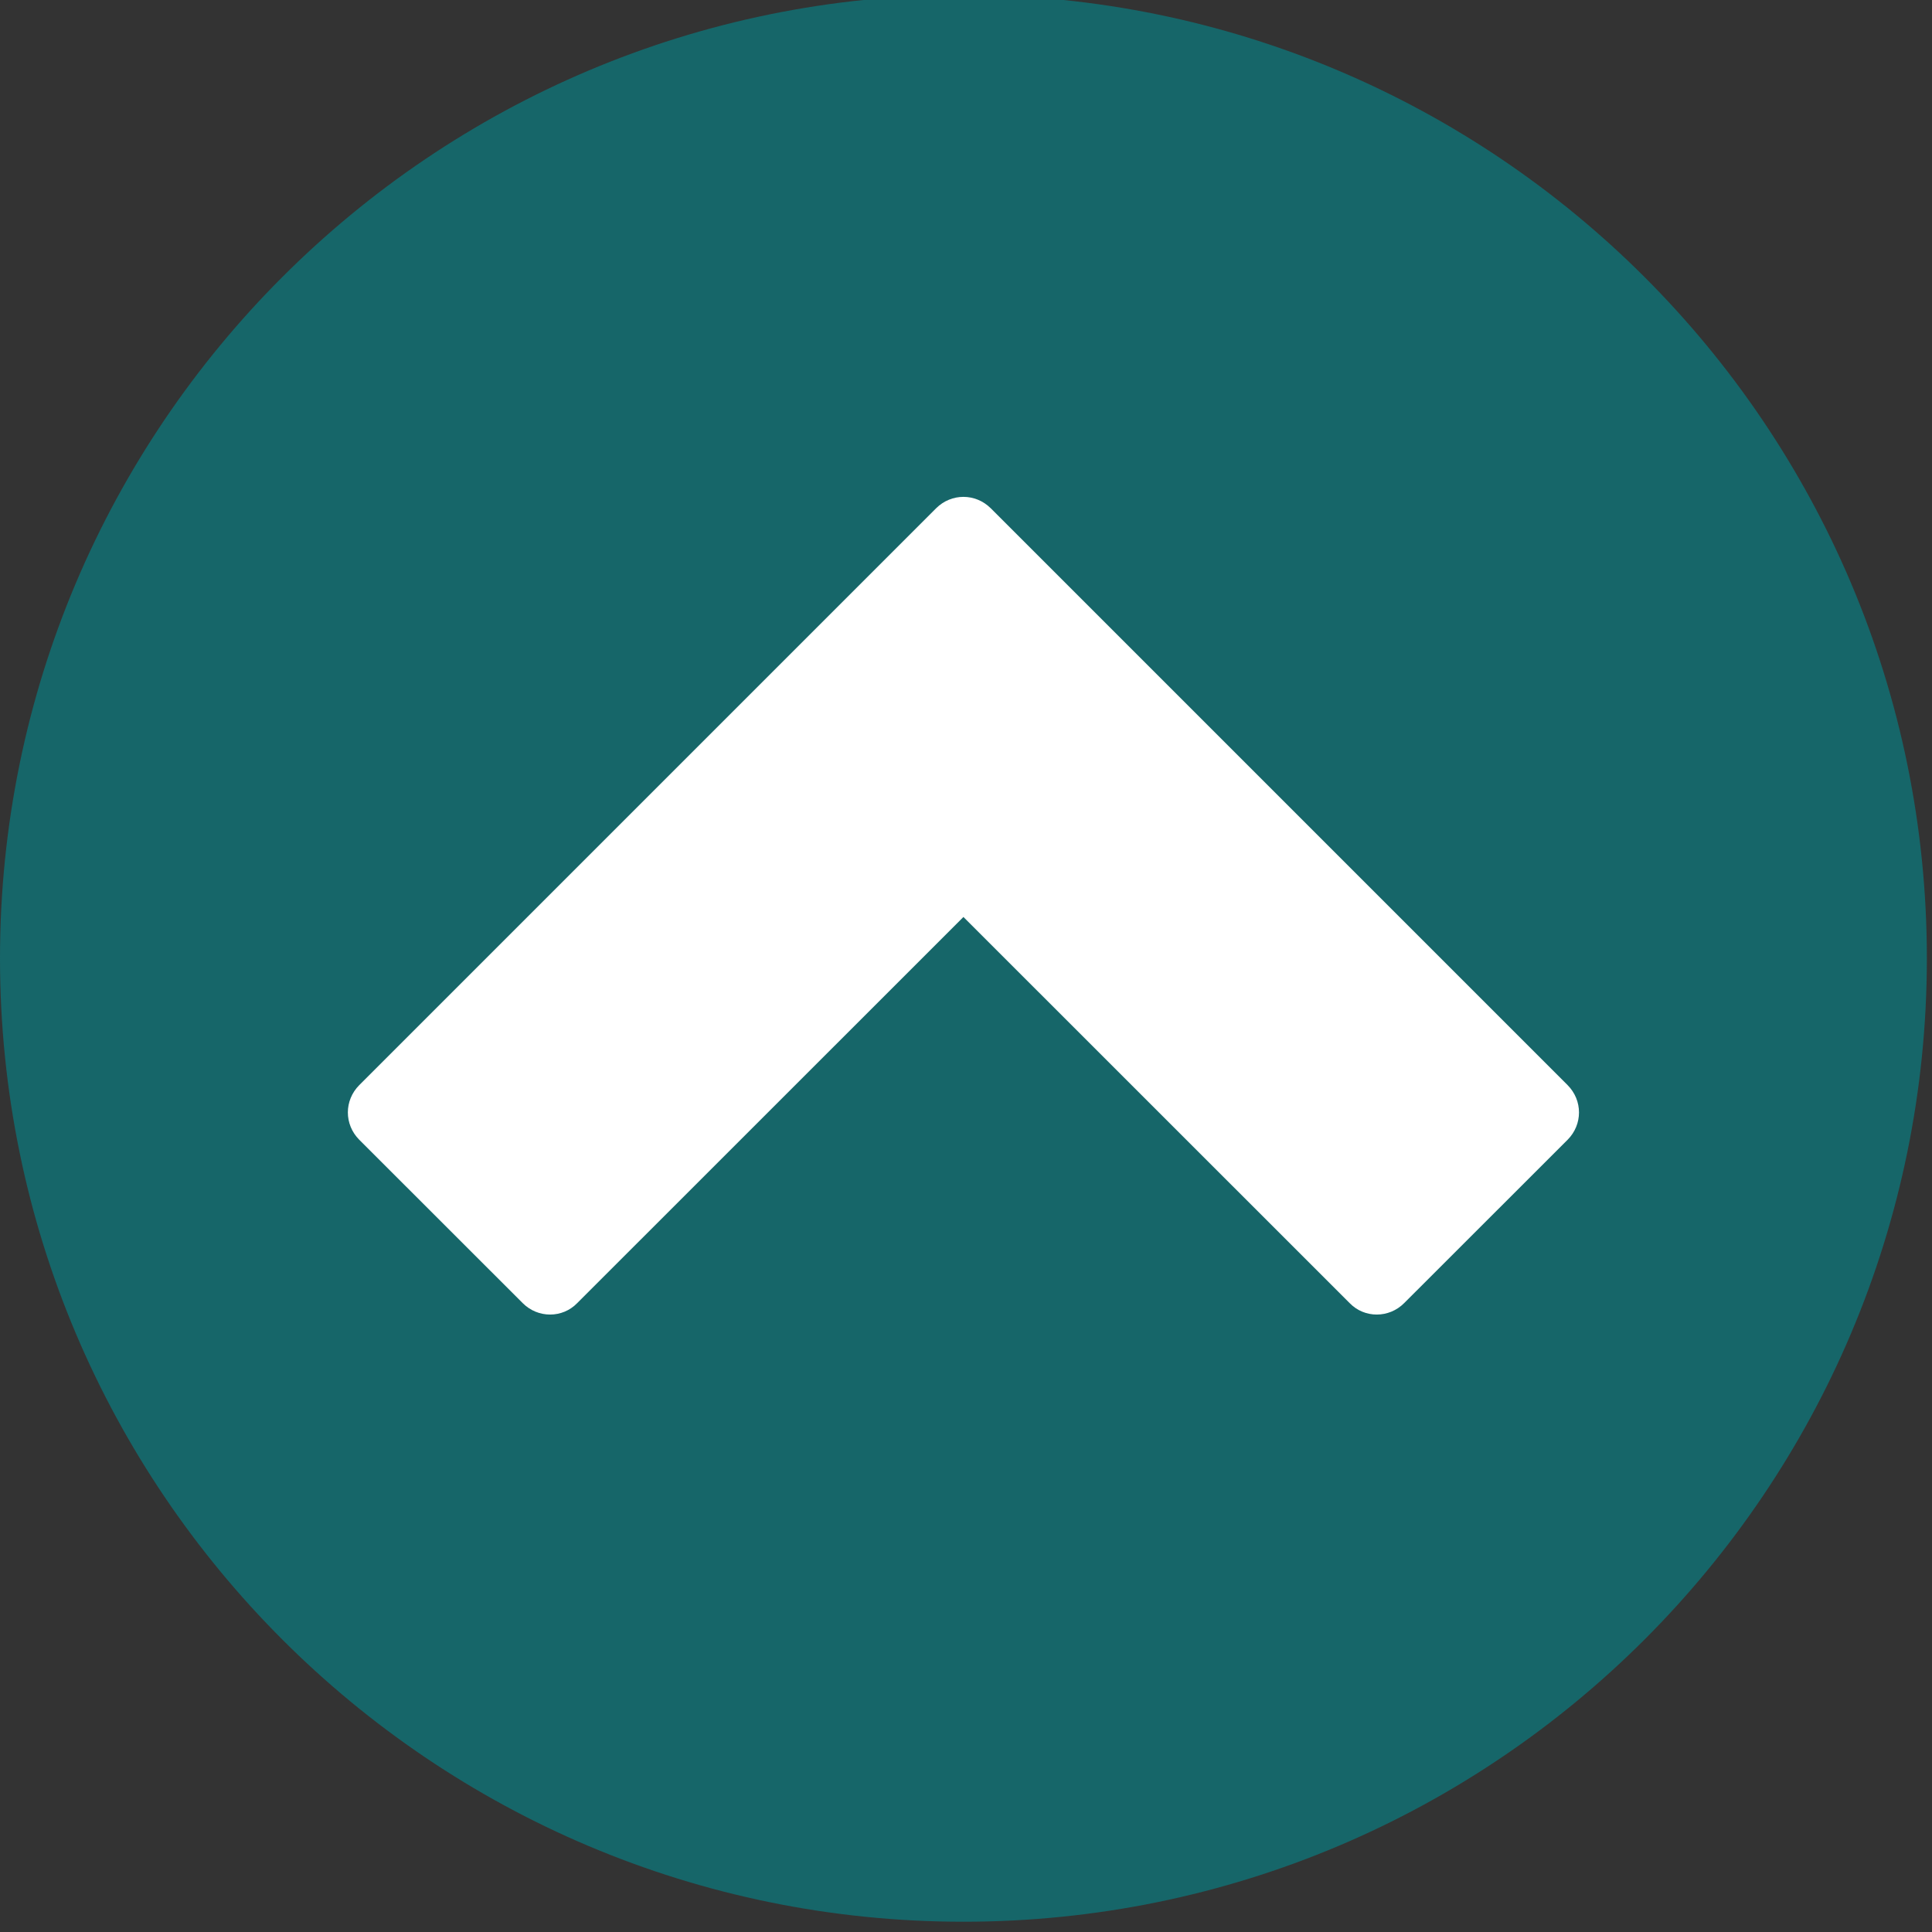 <?xml version="1.0" encoding="UTF-8" standalone="no"?><svg xmlns="http://www.w3.org/2000/svg" xmlns:xlink="http://www.w3.org/1999/xlink" fill="#000000" height="18.8" preserveAspectRatio="xMidYMid meet" version="1" viewBox="0.0 0.3 18.8 18.8" width="18.8" zoomAndPan="magnify"><rect x="0.0" y="0.3" width="18.8" height="18.8" fill="#333333" stroke="none"/><g fill-rule="evenodd"><g id="change1_1"><path d="M 18.75 9.625 C 18.75 14.801 14.551 19 9.375 19 C 4.199 19 0 14.801 0 9.625 C 0 4.449 4.199 0.25 9.375 0.25 C 14.551 0.25 18.75 4.449 18.75 9.625 Z M 18.75 9.625" fill="#166669"/></g><g id="change2_1"><path d="M 9.641 5.246 L 15.254 10.859 C 15.402 11.008 15.402 11.242 15.254 11.391 L 13.664 12.98 C 13.516 13.129 13.277 13.129 13.133 12.98 L 9.375 9.223 L 5.617 12.98 C 5.473 13.129 5.234 13.129 5.086 12.98 L 3.496 11.391 C 3.348 11.242 3.348 11.008 3.496 10.859 L 9.109 5.246 C 9.258 5.098 9.492 5.098 9.641 5.246 Z M 9.641 5.246" fill="#ffffff"/></g></g></svg>